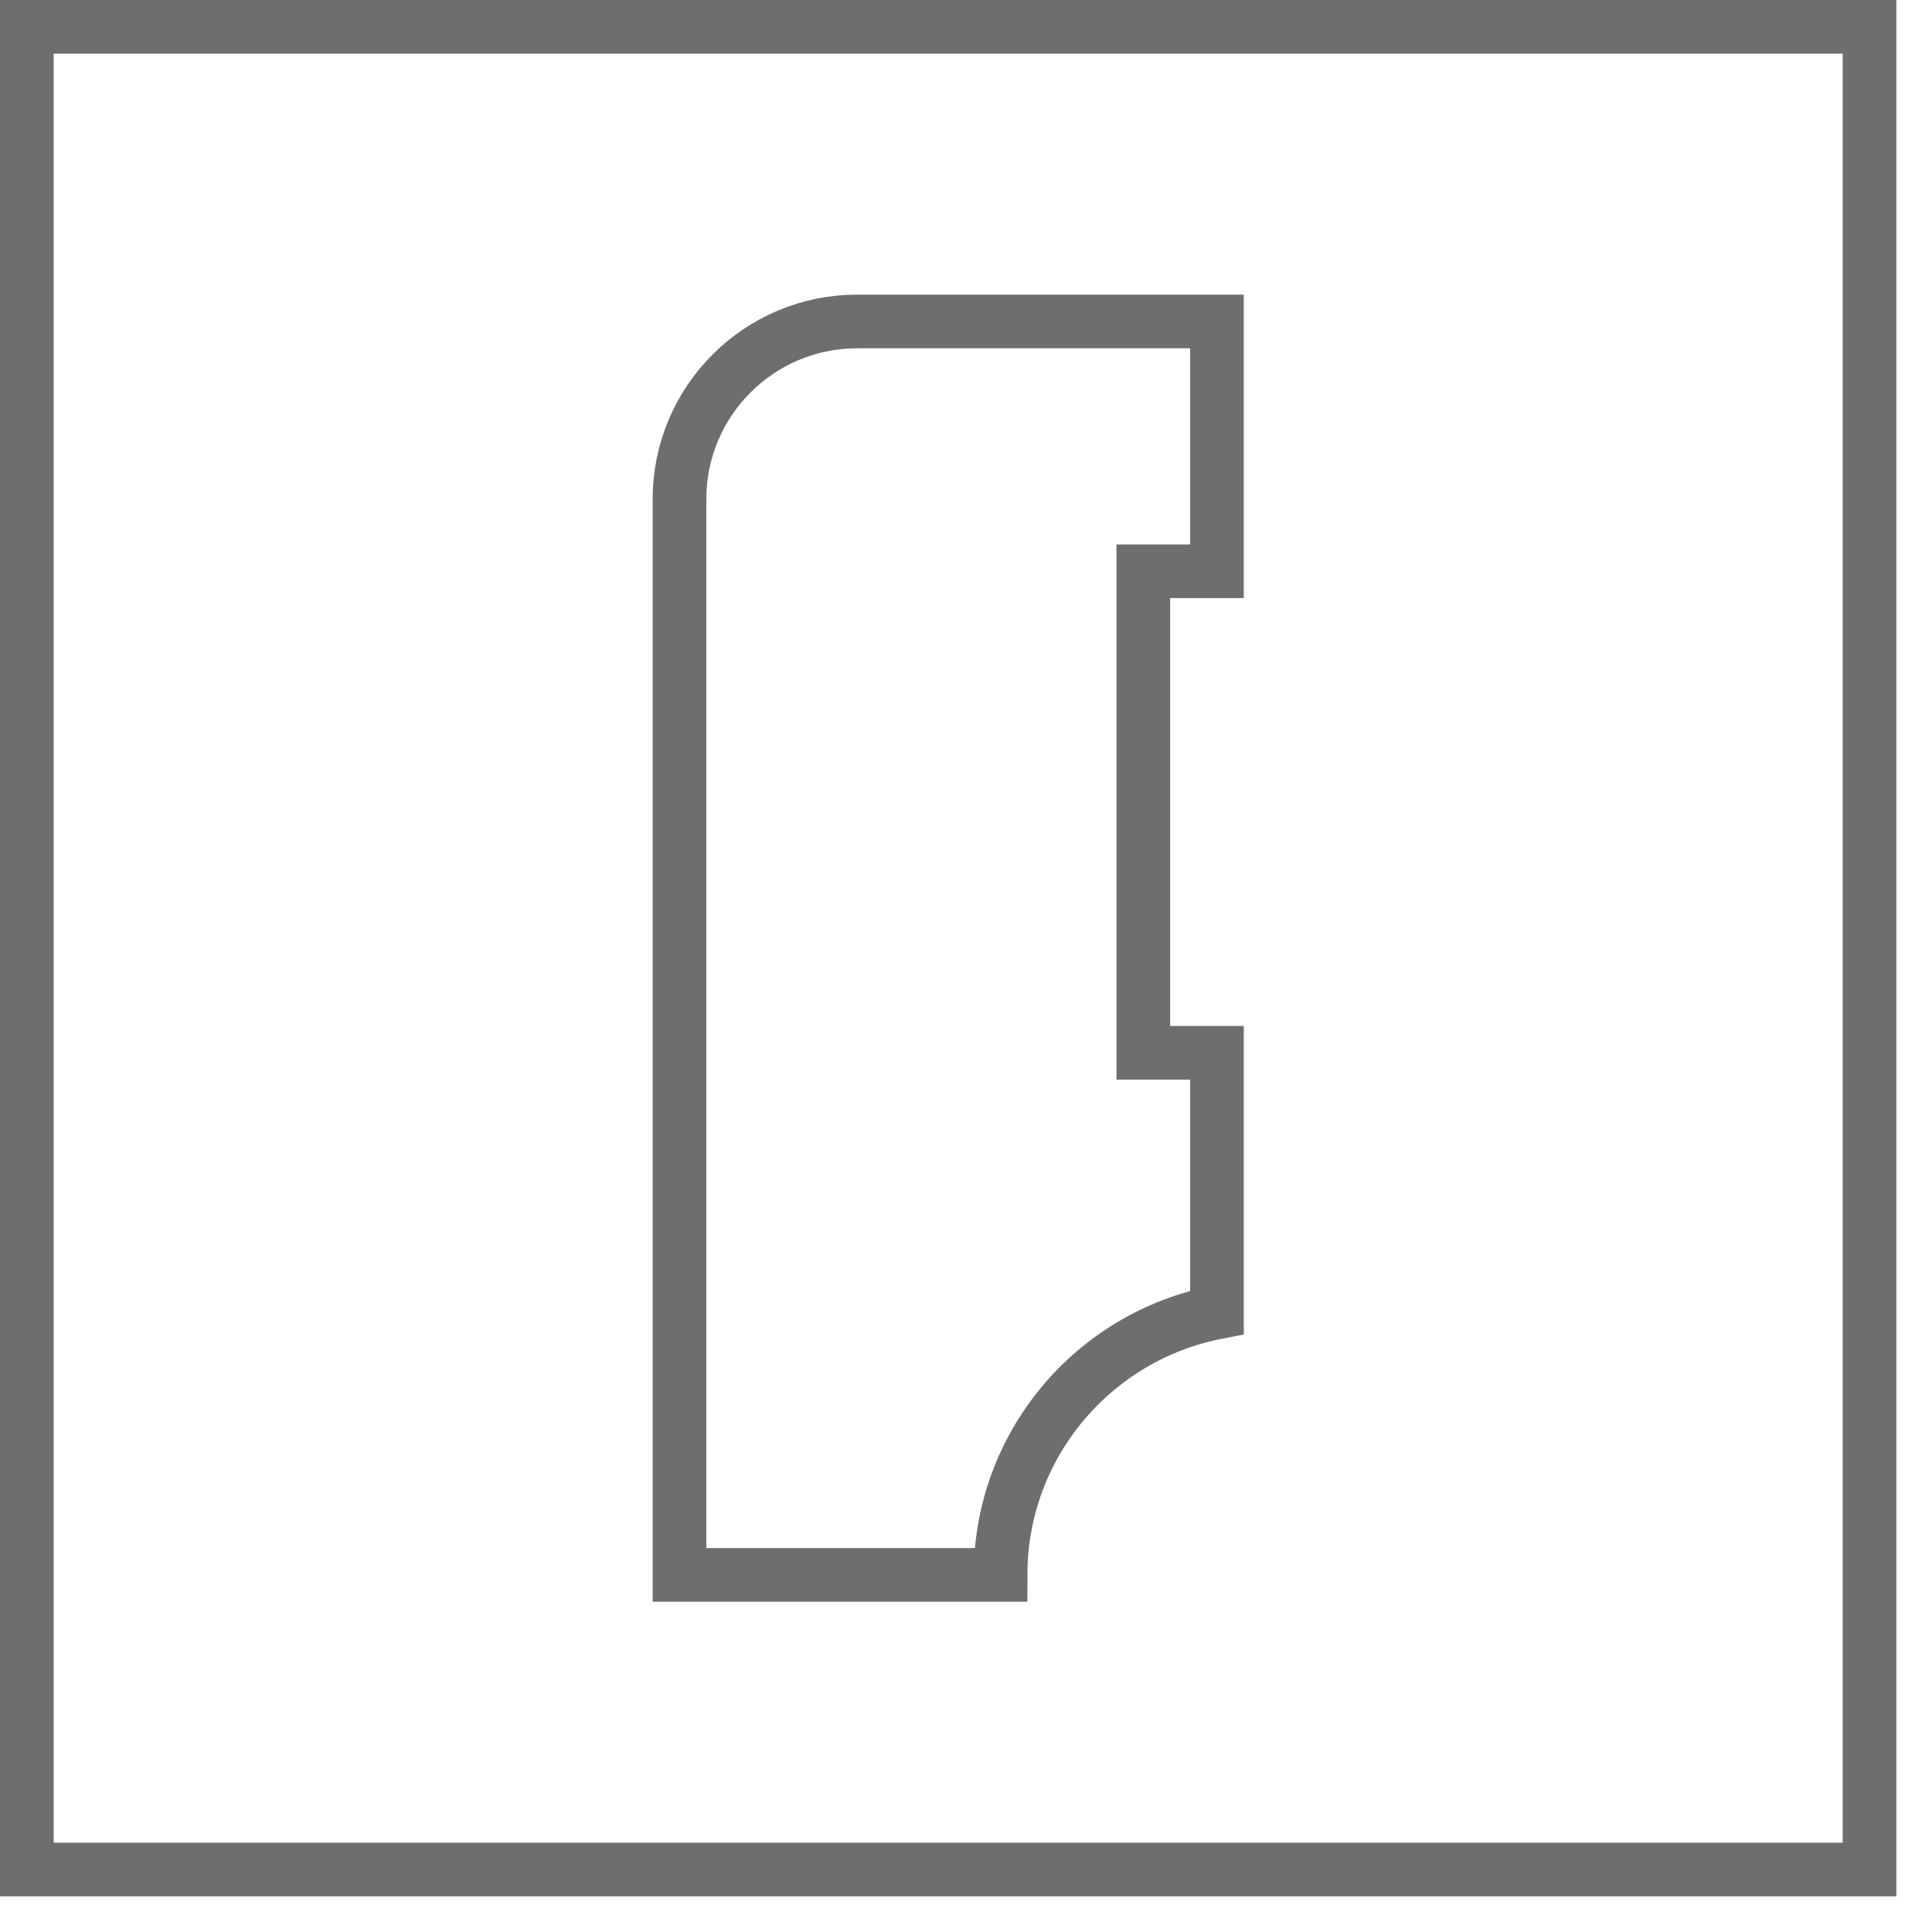 <?xml version="1.0" encoding="UTF-8"?>
<svg width="36px" height="36px" viewBox="0 0 36 36" version="1.1" xmlns="http://www.w3.org/2000/svg" xmlns:xlink="http://www.w3.org/1999/xlink">
    <!-- Generator: sketchtool 56.2 (101010) - https://sketch.com -->
    <title>2A2F8933-EDED-4582-B623-253E169B2C37</title>
    <desc>Created with sketchtool.</desc>
    <g id="Desktop" stroke="none" stroke-width="1" fill="none" fill-rule="evenodd">
        <g id="Assets-to-download" transform="translate(-363, -529)" stroke="#6D6E70">
            <g id="icon-grindjuostes" transform="translate(363, 529)">
                <polygon id="Stroke-1" points="0.5 34.836 34.836 34.836 34.836 0.5 0.5 0.5"></polygon>
                <path d="M22.676,19.617 L21.304,19.617 L21.304,10.645 L22.676,10.645 L22.676,5.99 L15.973,5.99 C14.144,5.99 12.661,7.472 12.661,9.302 L12.661,29.346 L18.644,29.346 C18.644,26.919 20.379,24.901 22.676,24.454 L22.676,19.617 Z" id="Stroke-3"></path>
            </g>
        </g>
    </g>
</svg>
